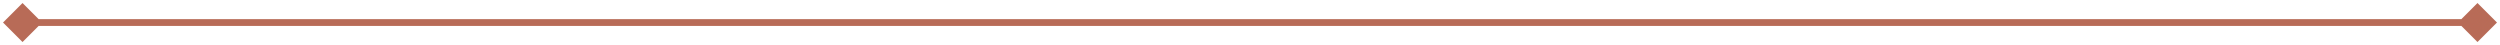 <svg width="555" height="10" viewBox="0 0 555 10" fill="none" xmlns="http://www.w3.org/2000/svg">
<path d="M0.67 5L5 9.33L9.33 5L5 0.67L0.67 5ZM554.33 5L550 0.67L545.67 5L550 9.33L554.33 5ZM5 5.75H550V4.25H5V5.75Z" fill="#B86B57"/>
</svg>

